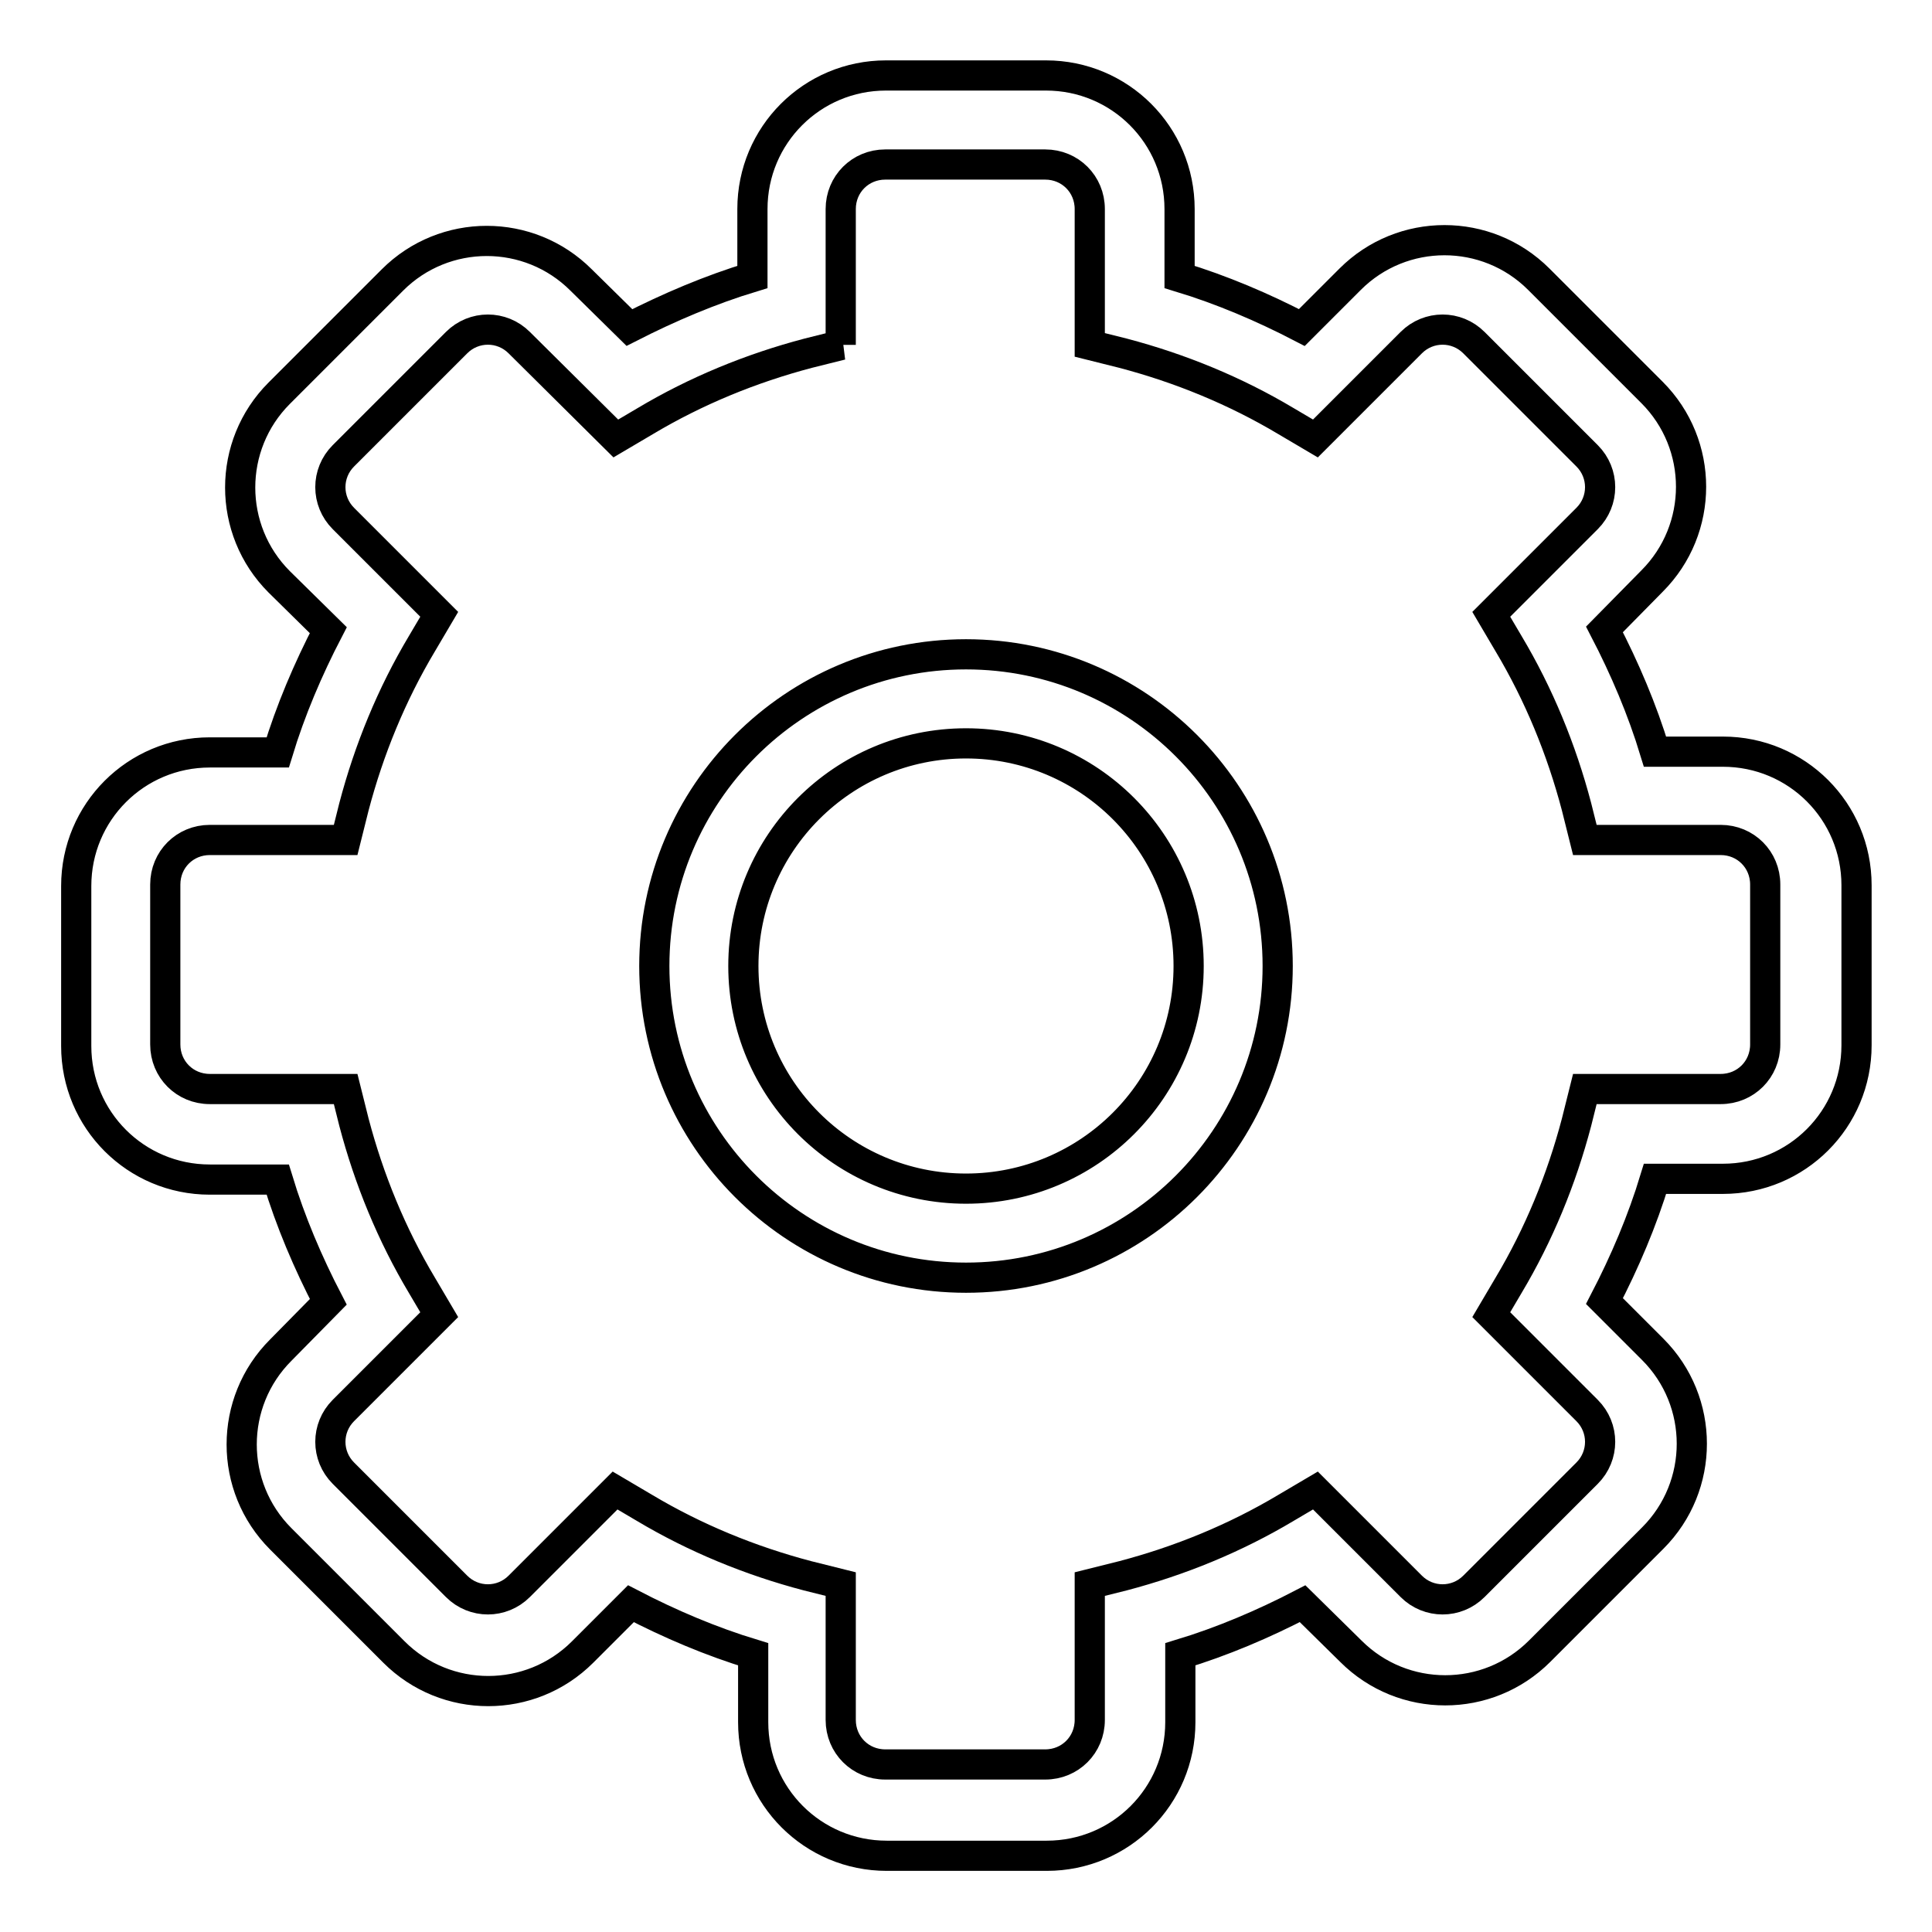 <?xml version="1.0" encoding="utf-8"?>
<!-- Svg Vector Icons : http://www.onlinewebfonts.com/icon -->
<!DOCTYPE svg PUBLIC "-//W3C//DTD SVG 1.1//EN" "http://www.w3.org/Graphics/SVG/1.1/DTD/svg11.dtd">
<svg version="1.1" xmlns="http://www.w3.org/2000/svg" xmlns:xlink="http://www.w3.org/1999/xlink" x="0px" y="0px" viewBox="0 0 256 256" enable-background="new 0 0 256 256" xml:space="preserve">
<g> <path stroke-width="4" fill-opacity="0" stroke="#000000"  d="M111.5,45.7l-4.4,1.1c-7.6,2-14.9,5-21.6,9l-3.9,2.3L68.8,45.4c-2.3-2.3-6-2.3-8.3,0c0,0,0,0,0,0l-15,15 c-2.3,2.3-2.3,6,0,8.3c0,0,0,0,0,0l12.7,12.7l-2.3,3.9c-4,6.7-7,14-9,21.6l-1.1,4.4h-18c-3.3,0-5.9,2.6-5.9,5.9l0,0v21.2 c0,3.3,2.6,5.9,5.9,5.9h18l1.1,4.4c2,7.6,5,14.9,9,21.6l2.3,3.9l-12.7,12.7c-2.3,2.3-2.3,6,0,8.3c0,0,0,0,0,0l15,15 c2.3,2.3,6,2.3,8.3,0c0,0,0,0,0,0l12.7-12.7l3.9,2.3c6.7,4,14,7,21.6,9l4.4,1.1v18c0,3.3,2.6,5.9,5.9,5.9h21.2 c3.3,0,5.9-2.6,5.9-5.9v-18l4.4-1.1c7.6-2,14.9-5,21.6-9l3.9-2.3l12.7,12.7c2.3,2.3,6,2.3,8.3,0c0,0,0,0,0,0l15-15 c2.3-2.3,2.3-6,0-8.3c0,0,0,0,0,0l-12.7-12.7l2.3-3.9c4-6.7,7-14,9-21.6l1.1-4.4h18c3.3,0,5.9-2.6,5.9-5.9v-21.2 c0-3.3-2.6-5.9-5.9-5.9h-18l-1.1-4.4c-2-7.6-5-14.9-9-21.6l-2.3-3.9l12.7-12.7c2.3-2.3,2.3-6,0-8.3c0,0,0,0,0,0l-15-15 c-2.3-2.3-6-2.3-8.3,0c0,0,0,0,0,0l-12.7,12.7l-3.9-2.3c-6.7-4-14-7-21.6-9l-4.4-1.1v-18c0-3.3-2.6-5.9-5.9-5.9h-21.2 c-3.3,0-5.9,2.6-5.9,5.9l0,0V45.7z M99.7,36.7v-9c0-9.8,7.9-17.7,17.7-17.7l0,0h21.2c9.8,0,17.7,7.9,17.7,17.7v9 c5.6,1.7,11,4,16.2,6.7l6.4-6.4c6.9-6.9,18.1-6.9,25,0l15,15c6.9,6.9,6.9,18.1,0,25c0,0,0,0,0,0l-6.3,6.4c2.7,5.2,5,10.6,6.7,16.2 h9c9.8,0,17.7,7.9,17.7,17.7v21.2c0,9.8-7.9,17.7-17.7,17.7h-9c-1.7,5.6-4,11-6.7,16.2l6.4,6.4c6.9,6.9,6.9,18.1,0,25l-15,15 c-6.9,6.9-18.1,6.9-25,0c0,0,0,0,0,0l-6.4-6.3c-5.2,2.7-10.6,5-16.2,6.7v9c0,9.8-7.9,17.7-17.7,17.7l0,0h-21.2 c-9.8,0-17.7-7.9-17.7-17.7l0,0v-9c-5.6-1.7-11-4-16.2-6.7l-6.4,6.4c-6.9,6.9-18.1,6.9-25,0l-15-15c-6.9-6.9-6.9-18.1,0-25 c0,0,0,0,0,0l6.3-6.4c-2.7-5.2-5-10.6-6.7-16.2h-9c-9.8,0-17.7-7.9-17.7-17.7l0,0v-21.2c0-9.8,7.9-17.7,17.7-17.7l0,0h9 c1.7-5.6,4-11,6.7-16.2L37,77.1c-6.9-6.9-6.9-18.1,0-25l15-15c6.9-6.9,18.1-6.9,25,0c0,0,0,0,0,0l6.4,6.3 C88.7,40.7,94.1,38.4,99.7,36.7L99.7,36.7z M128,169.3c-22.8,0-41.3-18.5-41.3-41.3c0-22.8,18.5-41.3,41.3-41.3l0,0 c22.8,0,41.3,18.5,41.3,41.3C169.3,150.8,150.8,169.3,128,169.3z M128,157.5c16.3,0,29.5-13.2,29.5-29.5S144.3,98.5,128,98.5 c-16.3,0-29.5,13.2-29.5,29.5S111.7,157.5,128,157.5z"/></g>
</svg>